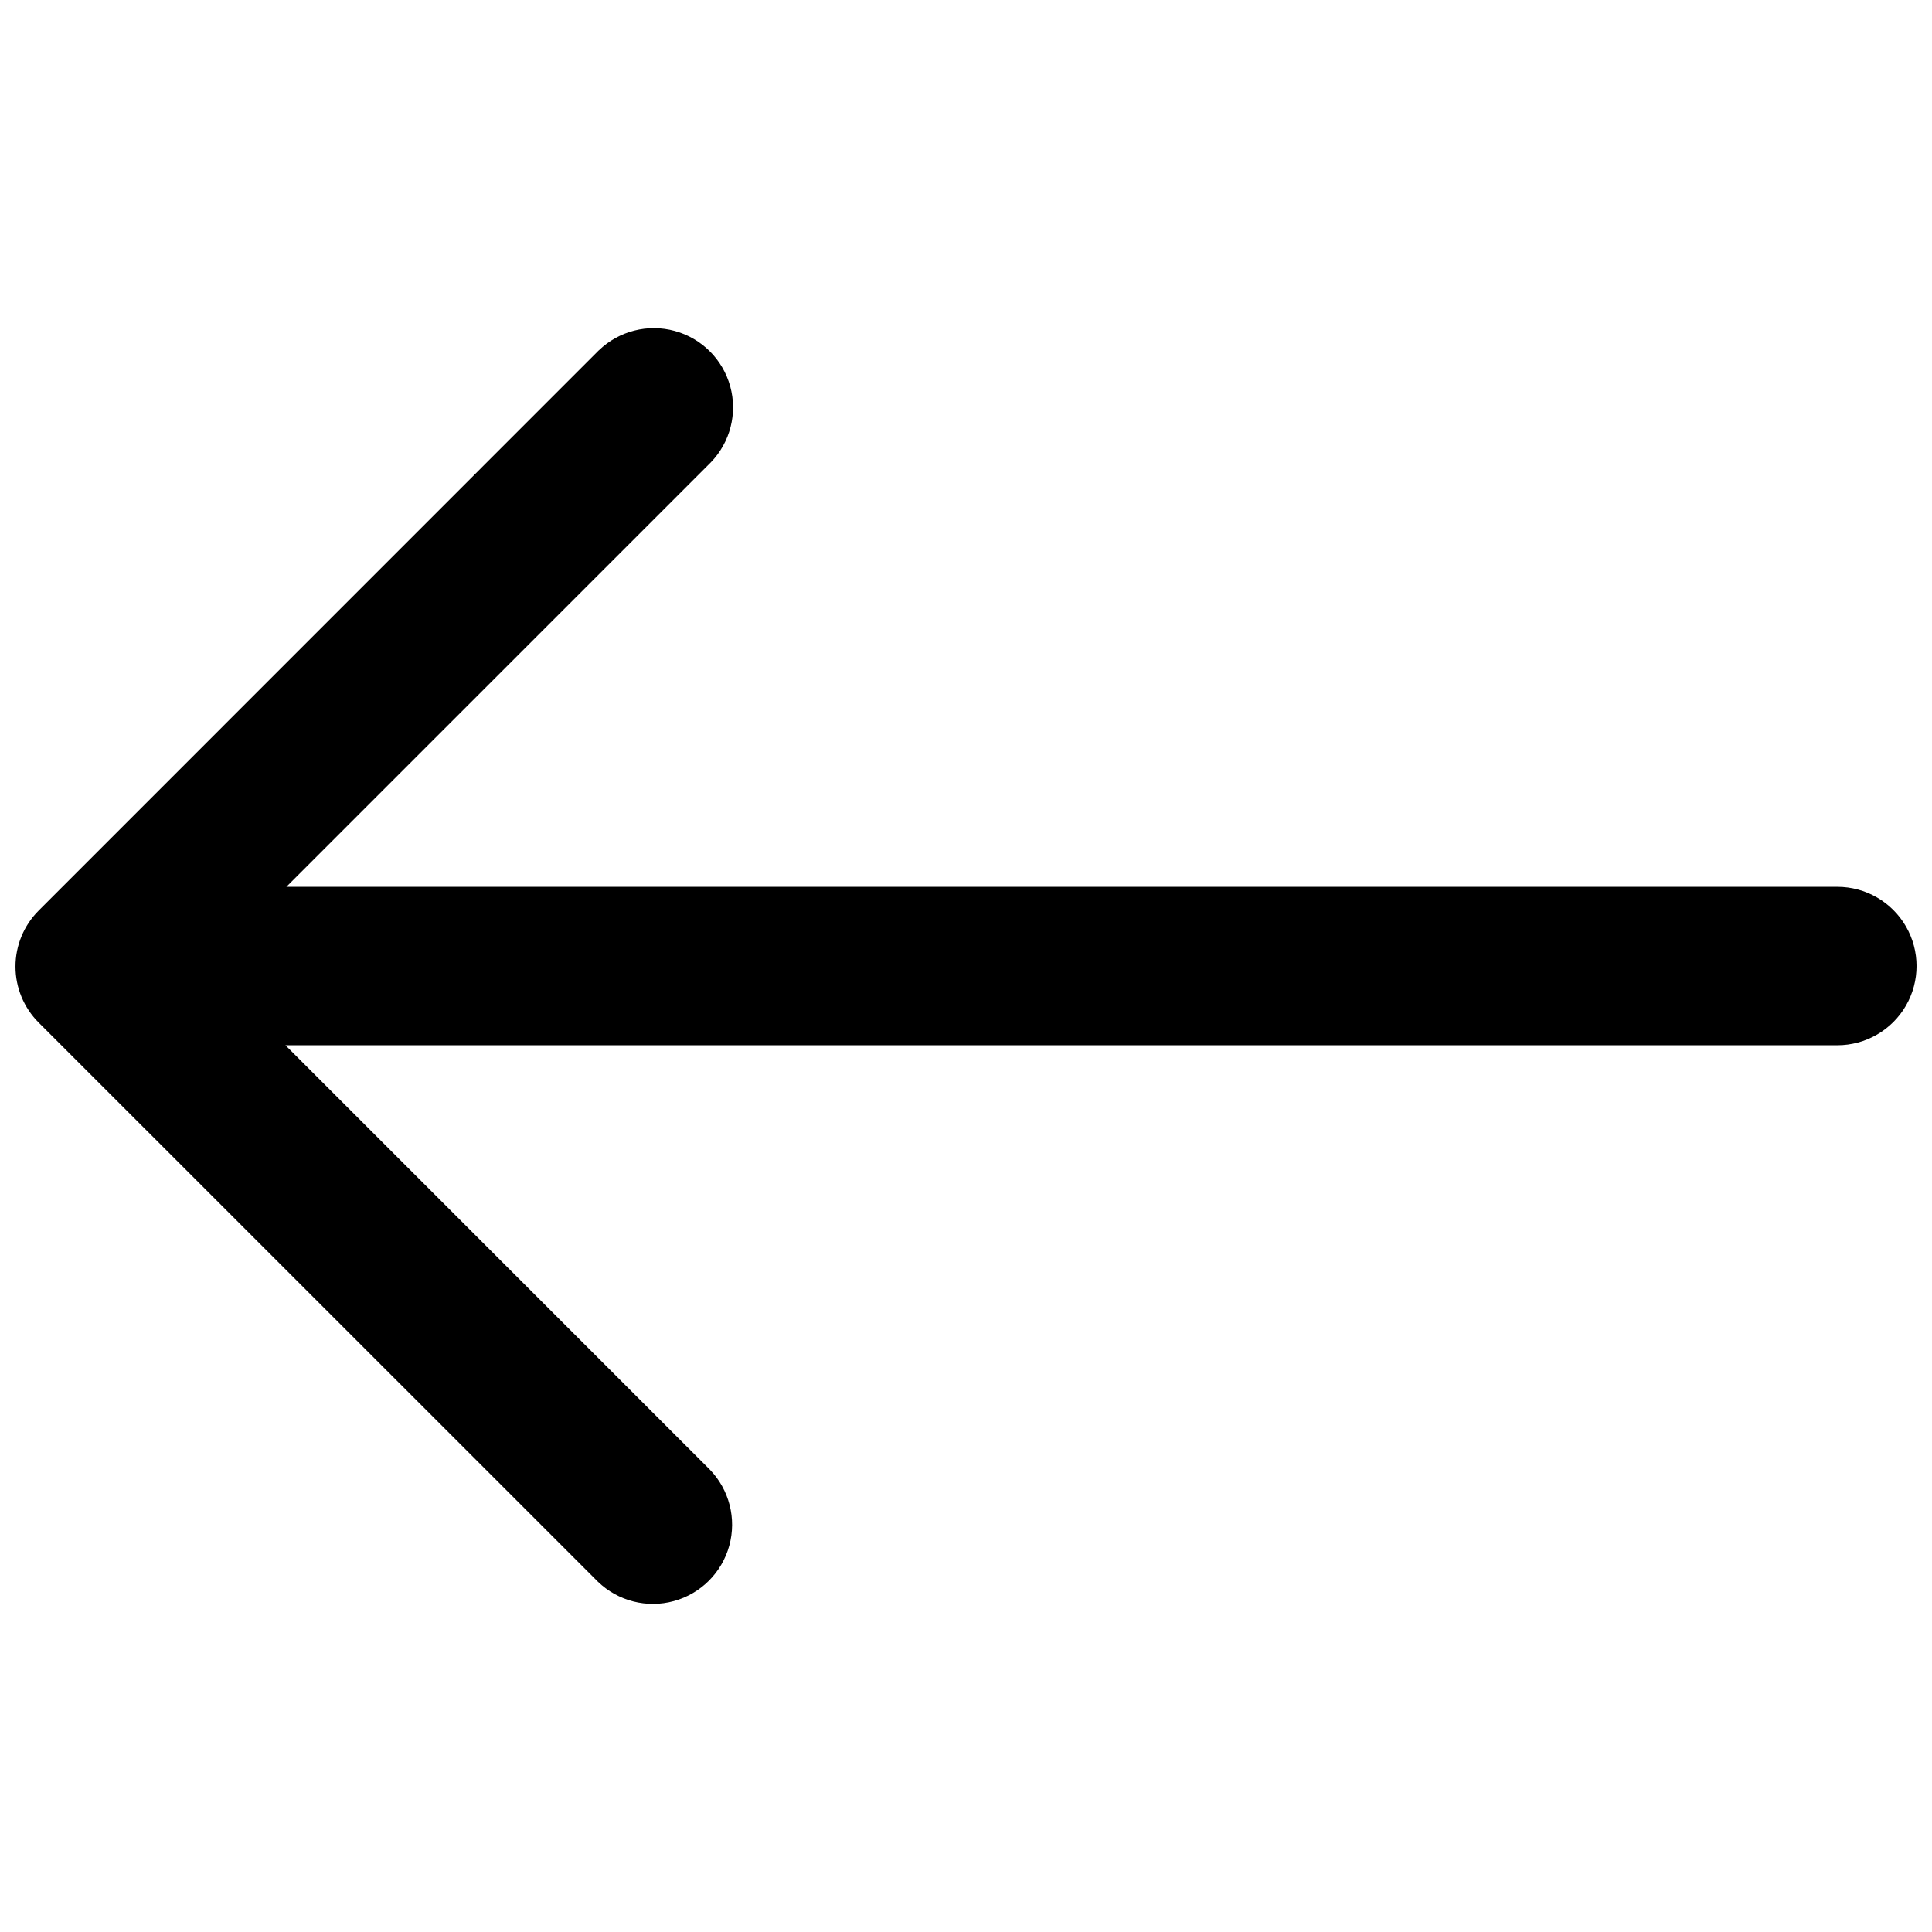 <?xml version="1.0" encoding="UTF-8"?>
<!-- Uploaded to: ICON Repo, www.iconrepo.com, Generator: ICON Repo Mixer Tools -->
<svg width="800px" height="800px" version="1.1" viewBox="144 144 512 512" xmlns="http://www.w3.org/2000/svg">
 <defs>
  <clipPath id="a">
   <path d="m148.09 230h503.81v340h-503.81z"/>
  </clipPath>
 </defs>
 <g clip-path="url(#a)">
  <path d="m302.68 236.85-148.43 148.46c-3.938 3.938-6.148 9.273-6.148 14.84 0 5.566 2.211 10.906 6.148 14.844l148.19 148.16c5.332 5.148 12.984 7.106 20.133 5.144 7.152-1.957 12.734-7.543 14.695-14.691 1.961-7.152 0.004-14.805-5.144-20.137l-112.48-112.47h411.27c7.5 0 14.43-4.004 18.18-10.496 3.75-6.496 3.75-14.5 0-20.992-3.75-6.496-10.68-10.496-18.18-10.496h-411.02l112.48-112.48c5.148-5.332 7.106-12.984 5.144-20.133-1.961-7.152-7.547-12.734-14.695-14.695s-14.801-0.004-20.133 5.144z"/>
 </g>
</svg>
